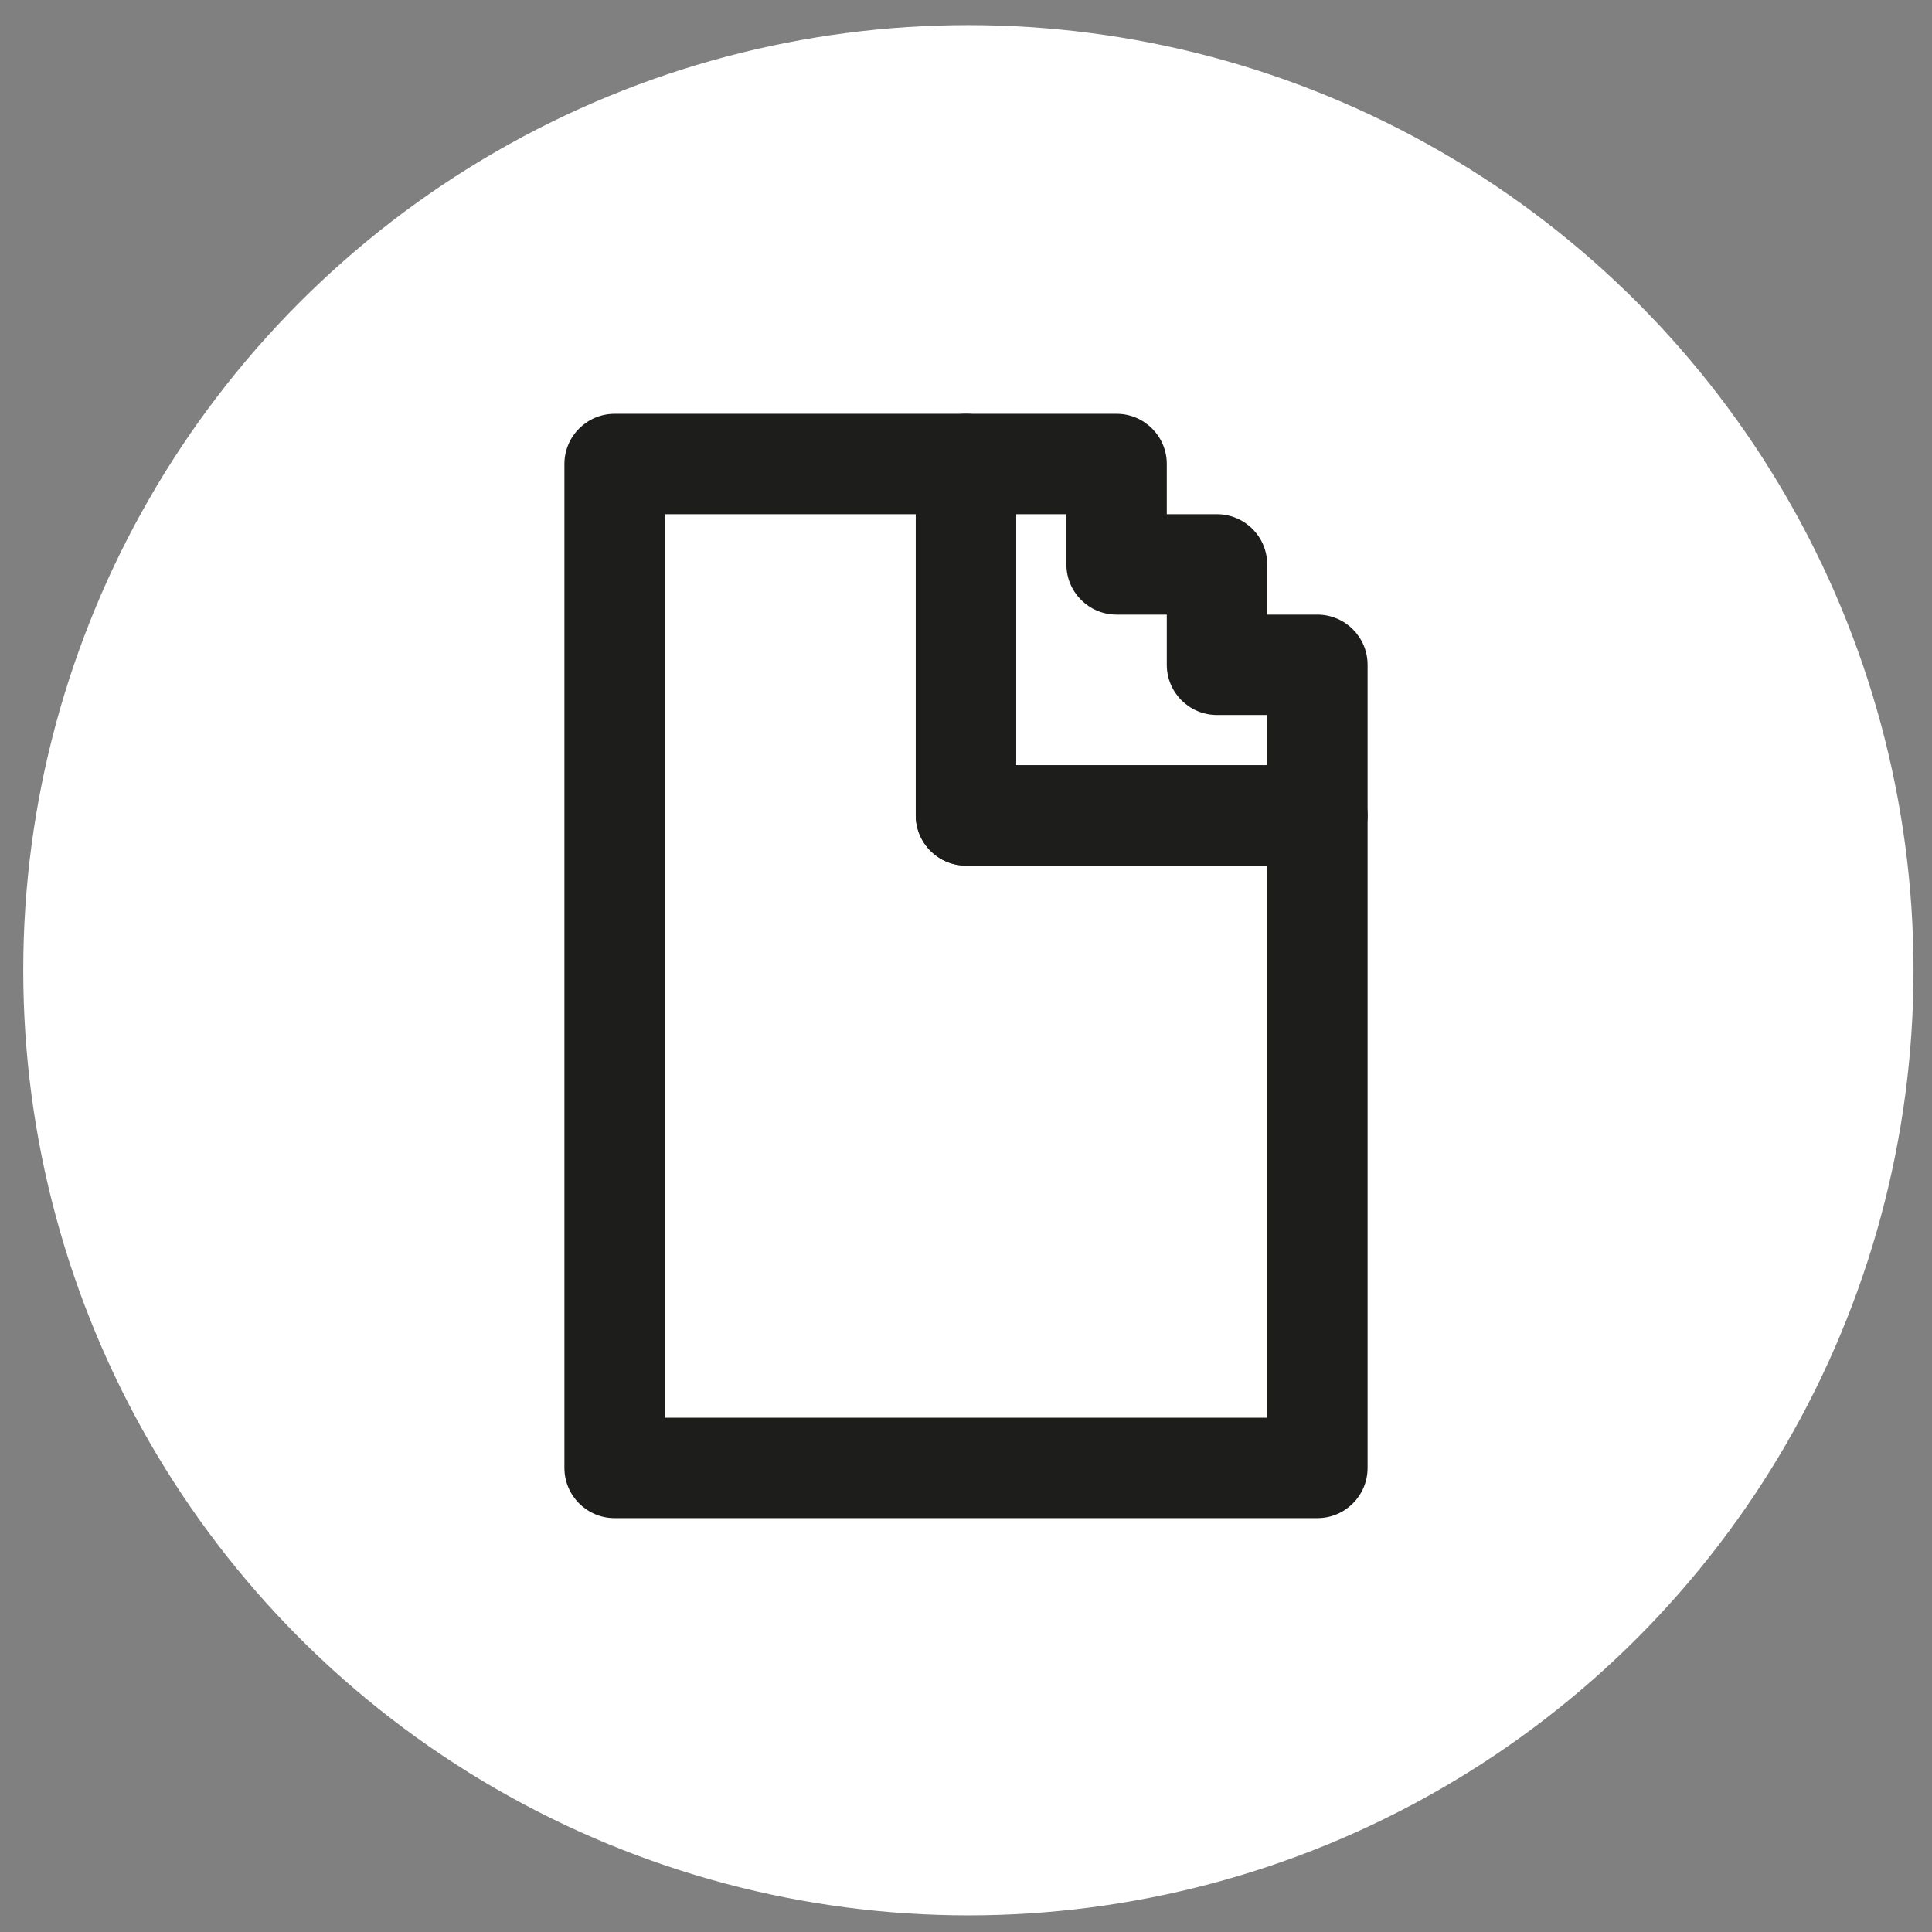 <?xml version="1.0" encoding="utf-8"?>
<!-- Generator: Adobe Illustrator 27.0.0, SVG Export Plug-In . SVG Version: 6.00 Build 0)  -->
<svg version="1.1"
	 id="Capa_1" text-rendering="geometricPrecision" shape-rendering="geometricPrecision" image-rendering="optimizeQuality"
	 xmlns="http://www.w3.org/2000/svg" xmlns:xlink="http://www.w3.org/1999/xlink" x="0px" y="0px" viewBox="0 0 3333 3333"
	 style="enable-background:new 0 0 3333 3333;" xml:space="preserve">
<rect x="0" y="0" width="3333" height="3333" fill="#808080" stroke="none"/>
<style type="text/css">
	.st0{fill:#FFFFFF;}
	.st1{fill-rule:evenodd;clip-rule:evenodd;fill:#1D1D1B;}
</style>
<circle class="st0" cx="1670.6" cy="1673.8" r="1630.5"/>
<g>
	<path class="st1" d="M973.7,800.5c0-47.8,38.8-86.6,86.6-86.6h606.2c47.8,0,86.6,38.8,86.6,86.6v519.6h519.6
		c47.8,0,86.6,38.8,86.6,86.6v1125.7c0,47.8-38.8,86.6-86.6,86.6H1060.3c-47.8,0-86.6-38.8-86.6-86.6V800.5z M1146.9,887.1v1558.7
		h1039.1v-952.6h-519.6c-47.8,0-86.6-38.8-86.6-86.6V887.1H1146.9z"/>
	<path class="st1" d="M1579.9,800.5c0-47.8,38.8-86.6,86.6-86.6h259.8c47.8,0,86.6,38.8,86.6,86.6v86.6h86.6
		c47.8,0,86.6,38.8,86.6,86.6v86.6h86.6c47.8,0,86.6,38.8,86.6,86.6v259.8c0,47.8-38.8,86.6-86.6,86.6h-606.2
		c-47.8,0-86.6-38.8-86.6-86.6V800.5z M1839.7,887.1h-86.6v433h433v-86.6h-86.6c-47.8,0-86.6-38.8-86.6-86.6v-86.6h-86.6
		c-47.8,0-86.6-38.8-86.6-86.6V887.1z"/>
</g>
</svg>
